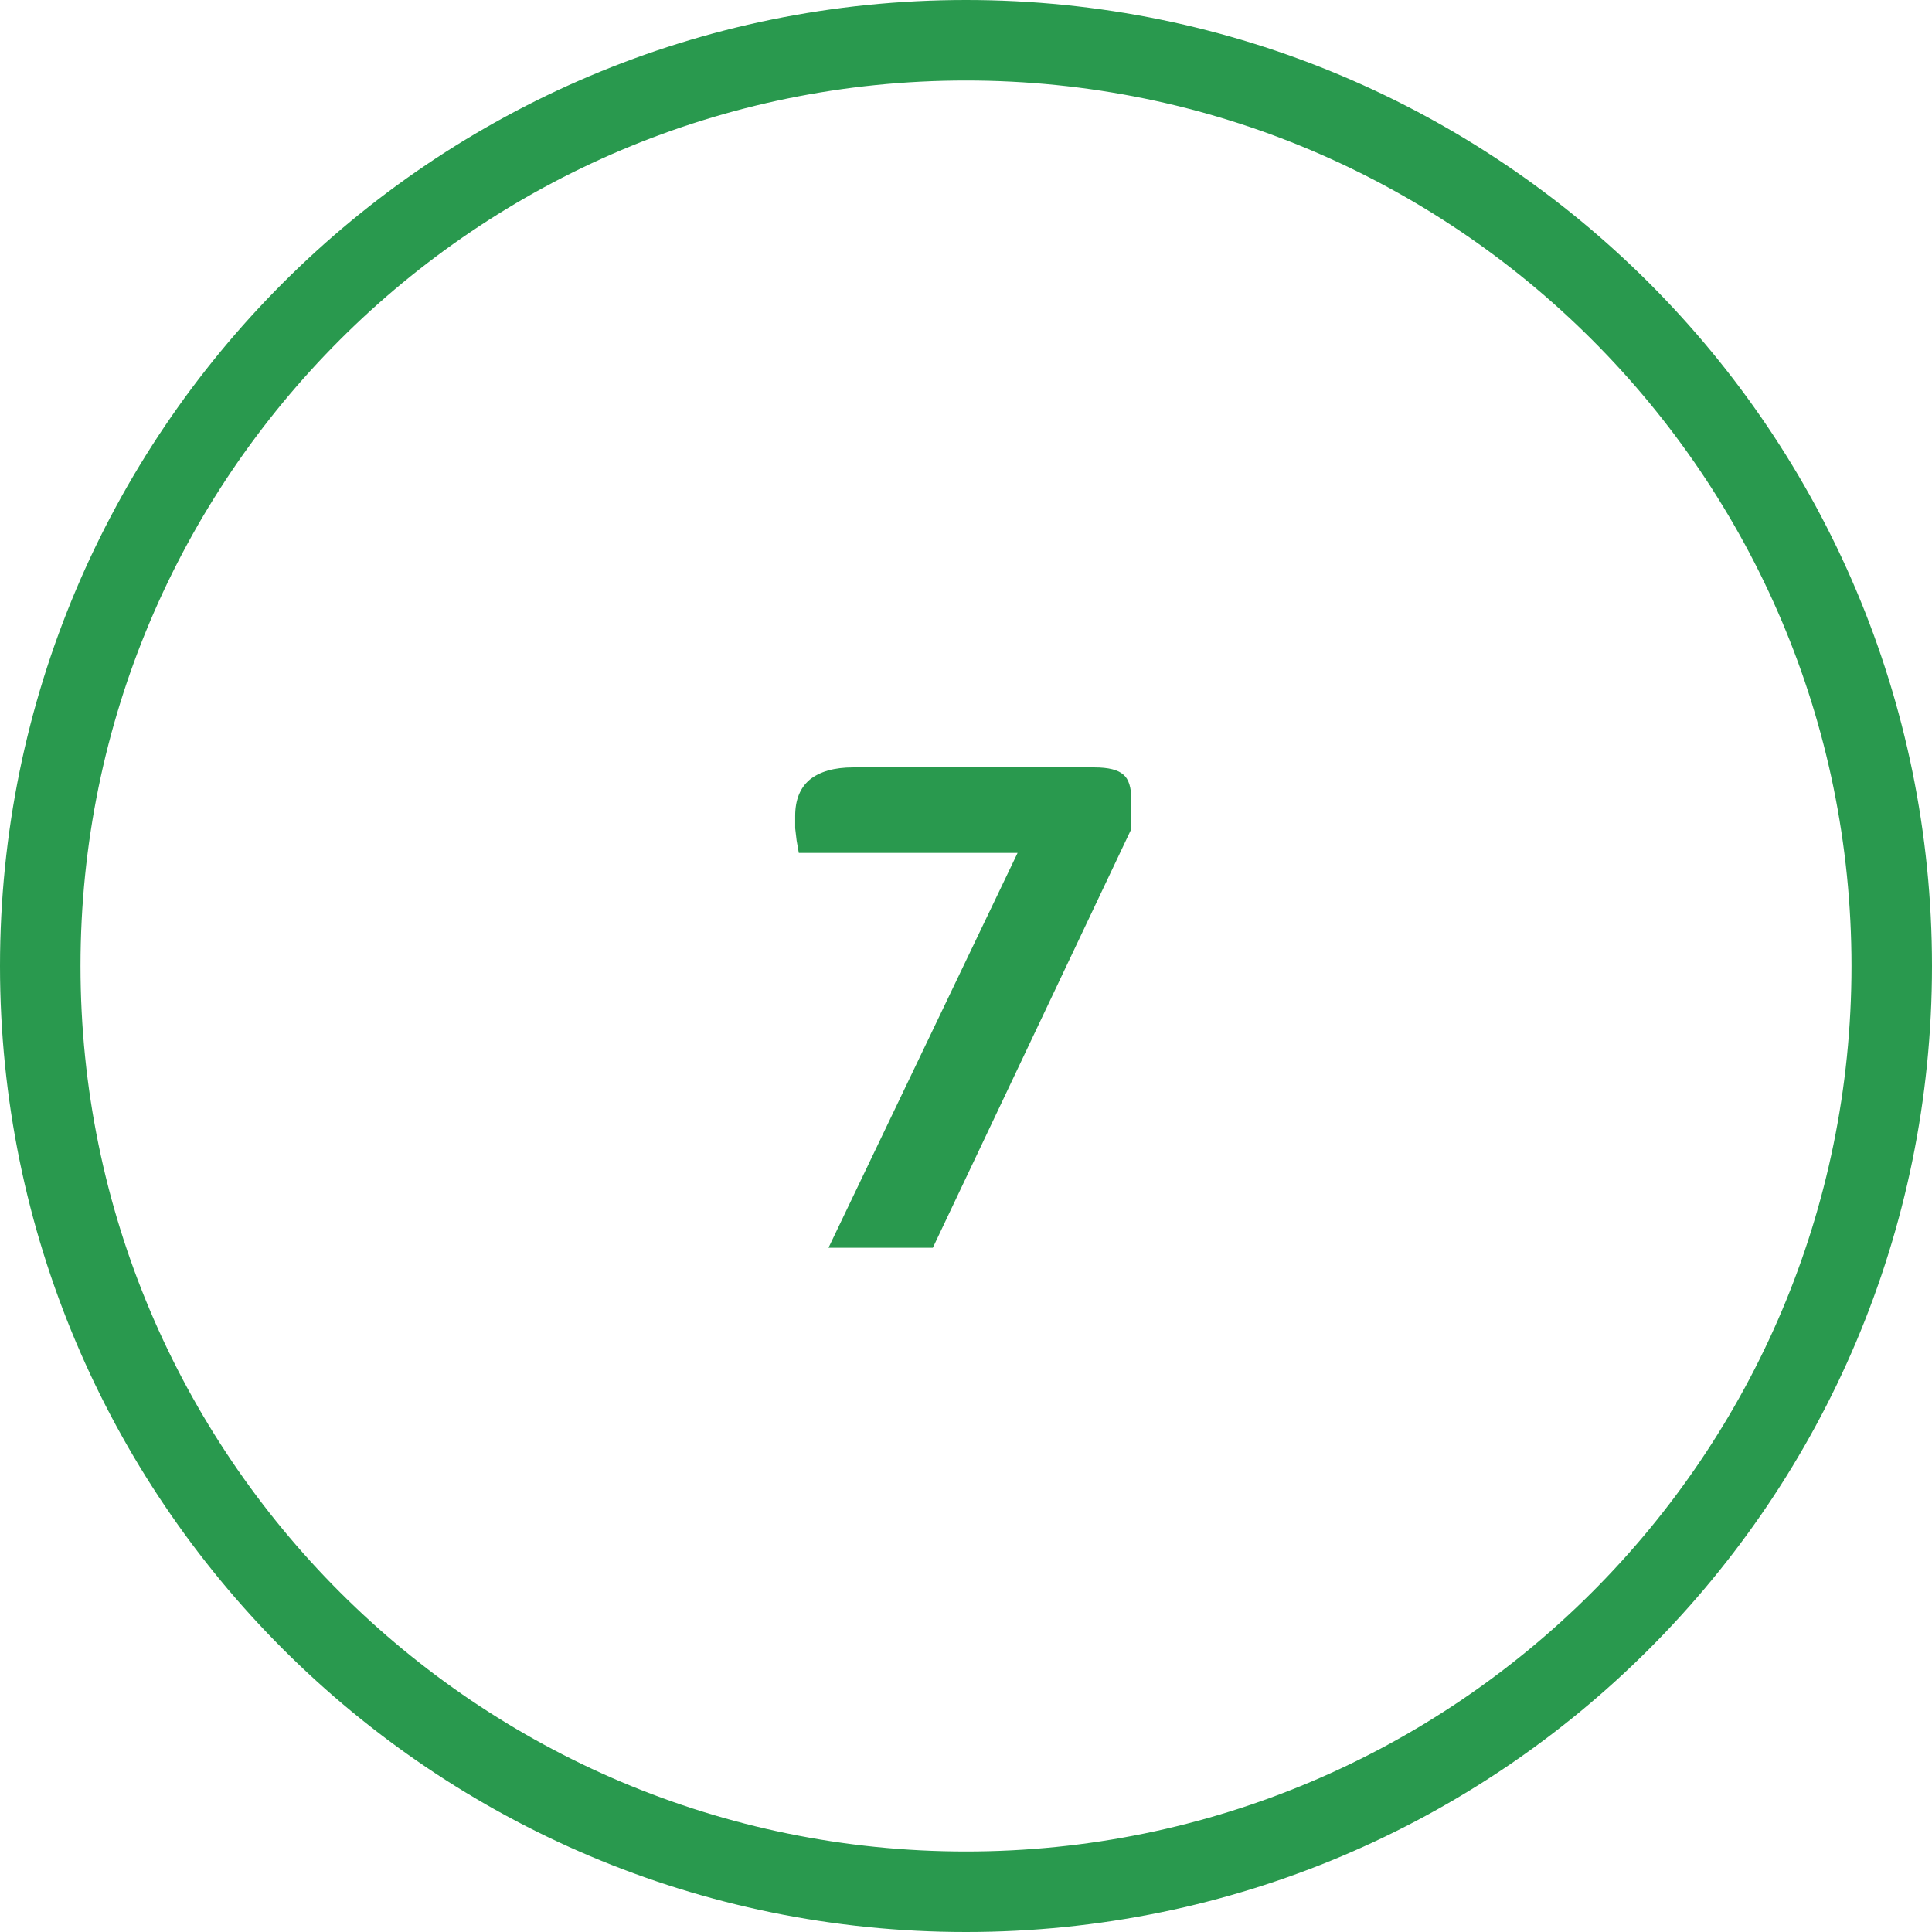 <svg width="48" height="48" viewBox="0 0 48 48" fill="none" xmlns="http://www.w3.org/2000/svg">
<path fill-rule="evenodd" clip-rule="evenodd" d="M24 46C36.15 46 46 36.15 46 24C46 11.85 36.15 2 24 2C11.85 2 2 11.85 2 24C2 36.15 11.85 46 24 46ZM24 48C37.255 48 48 37.255 48 24C48 10.745 37.255 0 24 0C10.745 0 0 10.745 0 24C0 37.255 10.745 48 24 48Z" fill="#29994E"/>
<path d="M23.176 31H20.584L25.282 21.19H19.846L19.792 20.884C19.78 20.788 19.768 20.686 19.756 20.578C19.756 20.47 19.756 20.368 19.756 20.272C19.756 19.876 19.876 19.576 20.116 19.372C20.368 19.168 20.728 19.066 21.196 19.066H27.19C27.538 19.066 27.778 19.126 27.91 19.246C28.042 19.354 28.108 19.564 28.108 19.876V20.596L23.176 31Z" fill="#29994E"/>
</svg>
